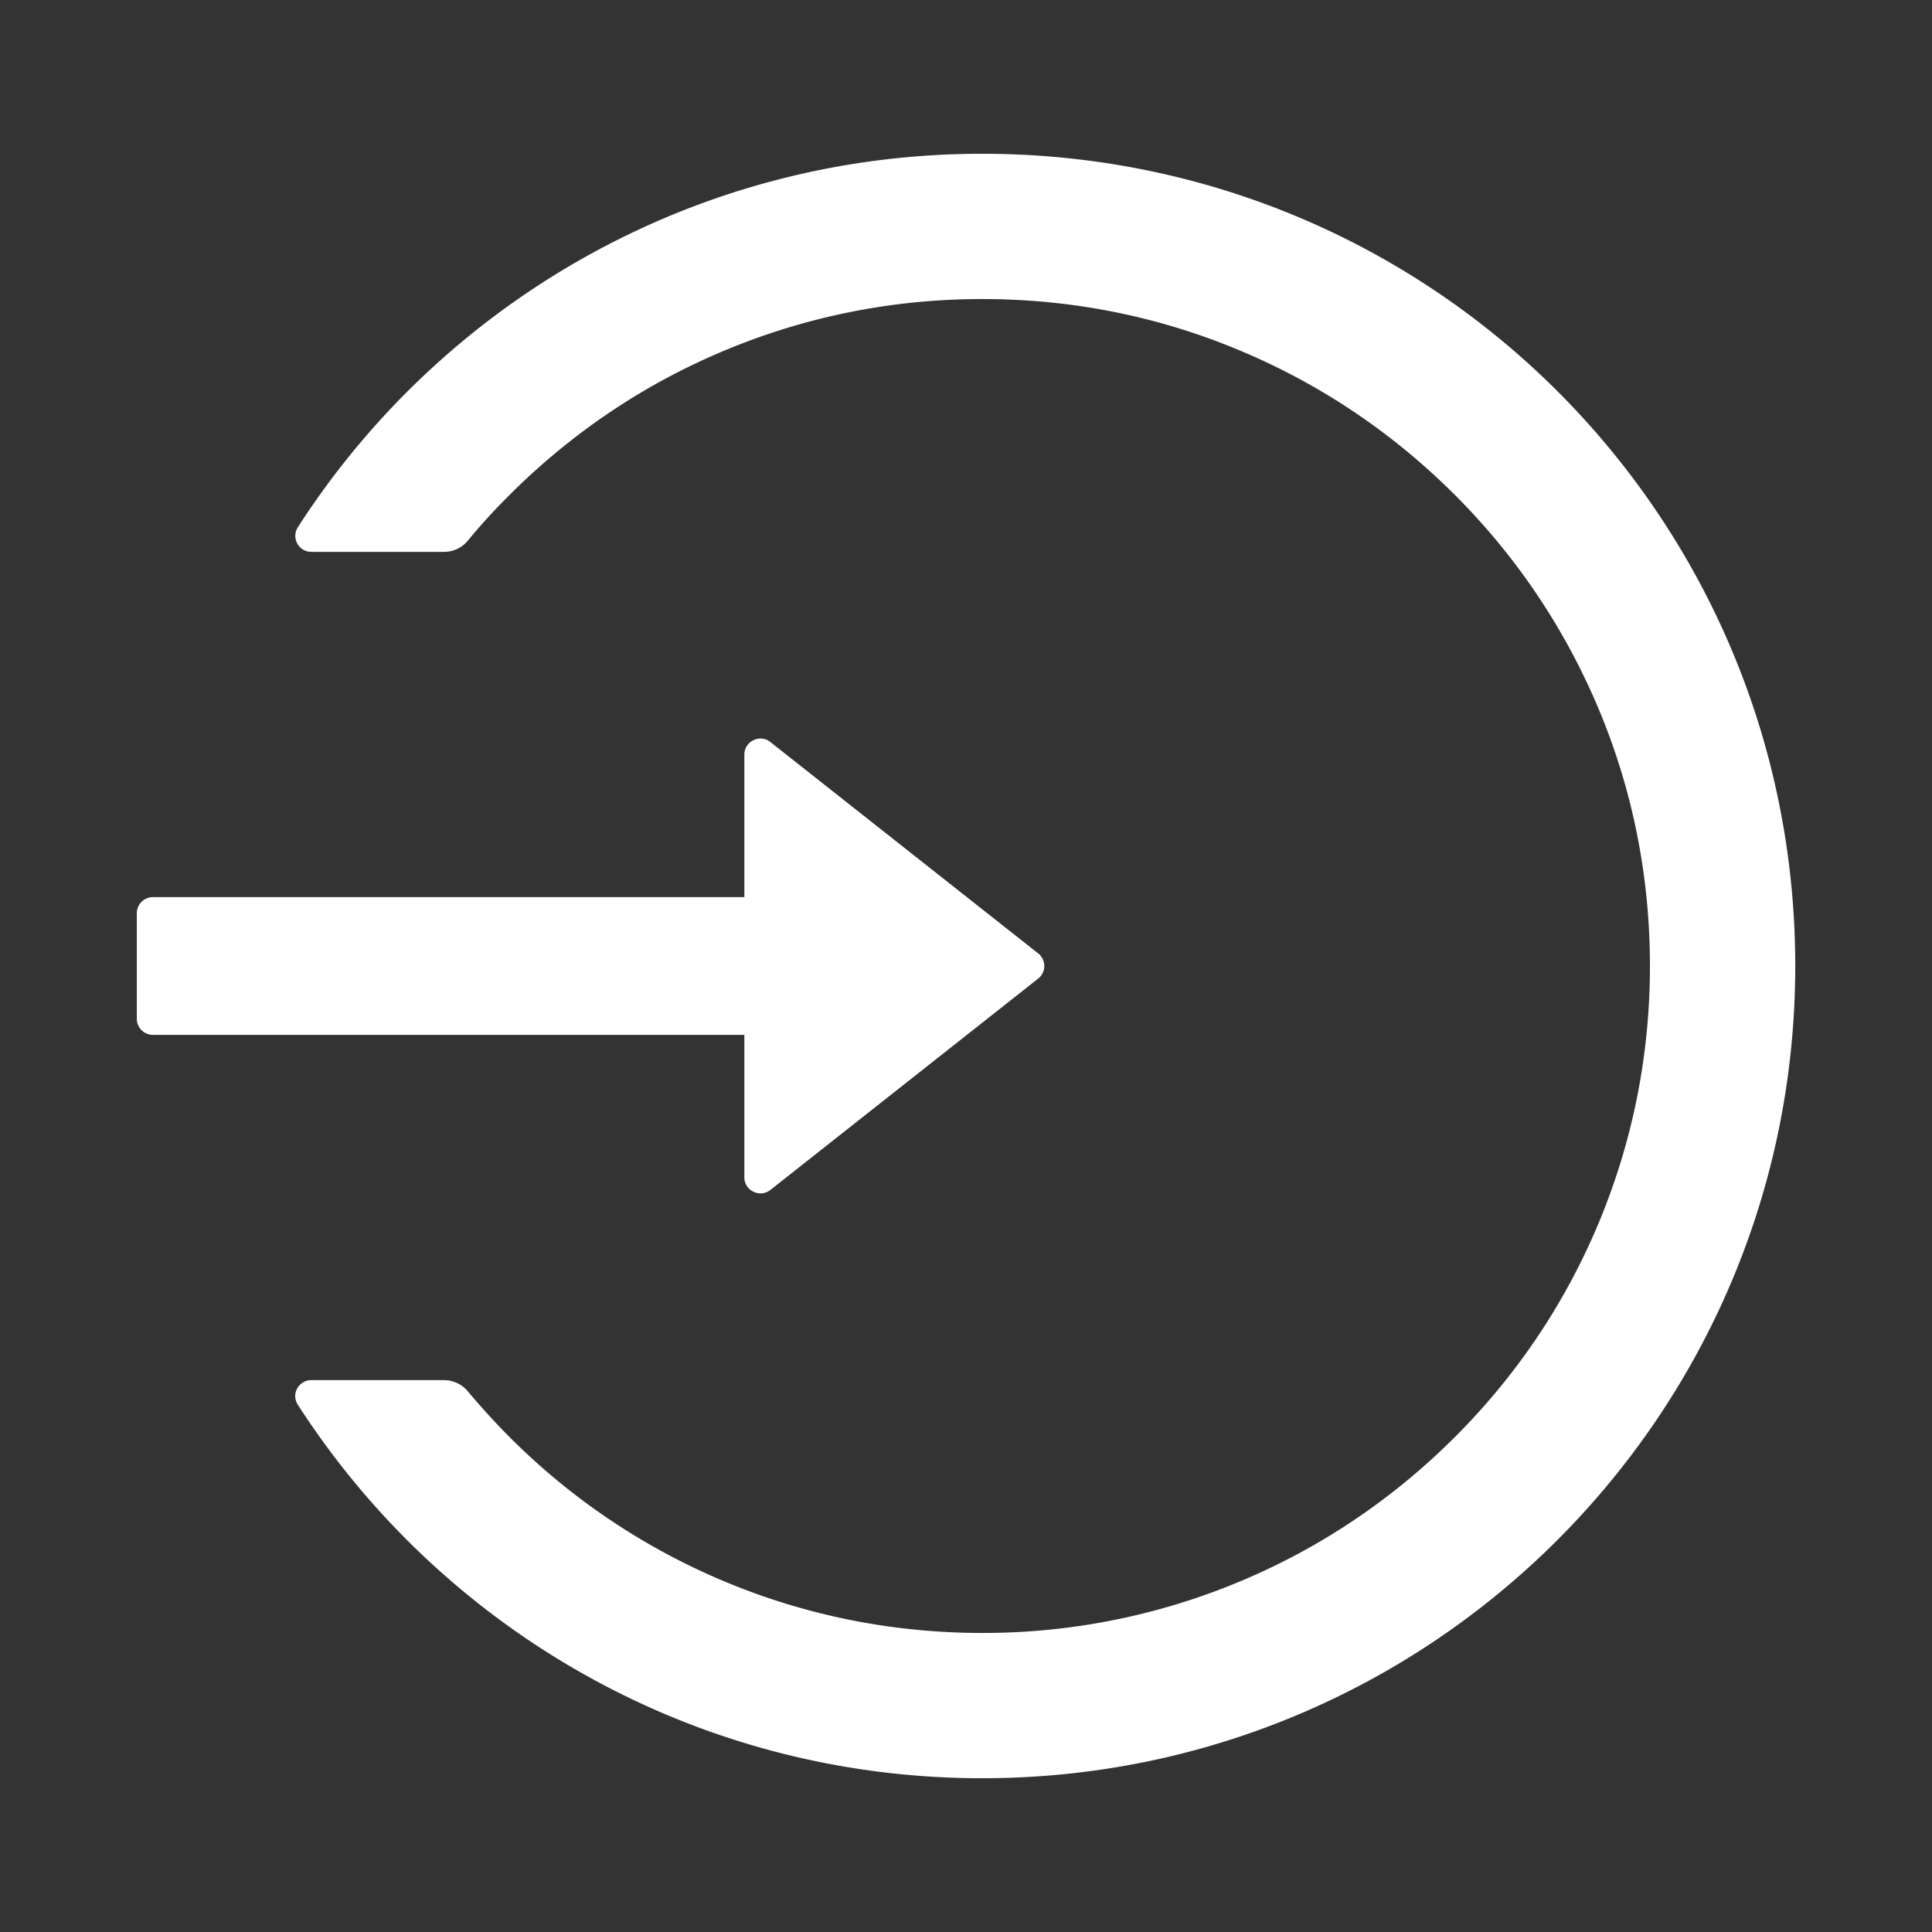 <!DOCTYPE svg PUBLIC "-//W3C//DTD SVG 1.1//EN" "http://www.w3.org/Graphics/SVG/1.1/DTD/svg11.dtd">
<!-- Uploaded to: SVG Repo, www.svgrepo.com, Transformed by: SVG Repo Mixer Tools -->
<svg fill="#ffffff" width="64px" height="64px" viewBox="0 0 1024 1024" xmlns="http://www.w3.org/2000/svg" class="icon" stroke="#ffffff">
<rect x="0" y="0" width="1024" height="1024" fill="#333333" stroke="none"/>
<g id="SVGRepo_bgCarrier" stroke-width="0"/>
<g id="SVGRepo_tracerCarrier" stroke-linecap="round" stroke-linejoin="round"/>
<g id="SVGRepo_iconCarrier"> <defs> <style/> </defs> <path d="M521.7 82c-152.5-.4-286.7 78.5-363.4 197.7-3.4 5.3.4 12.3 6.7 12.3h70.3c4.8 0 9.3-2.1 12.3-5.8 7-8.5 14.5-16.7 22.4-24.5 32.6-32.5 70.5-58.1 112.7-75.9 43.6-18.4 90-27.8 137.9-27.8 47.9 0 94.3 9.3 137.9 27.8 42.2 17.8 80.1 43.4 112.7 75.9 32.6 32.5 58.1 70.4 76 112.5C865.7 417.8 875 464.1 875 512c0 47.9-9.4 94.2-27.8 137.8-17.8 42.1-43.4 80-76 112.5s-70.5 58.1-112.7 75.9A352.8 352.8 0 0 1 520.6 866c-47.9 0-94.3-9.4-137.9-27.8A353.84 353.84 0 0 1 270 762.3c-7.9-7.9-15.3-16.1-22.4-24.5-3-3.7-7.6-5.8-12.3-5.8H165c-6.3 0-10.2 7-6.7 12.3C234.9 863.2 368.5 942 520.6 942c236.2 0 428-190.1 430.4-425.6C953.4 277.1 761.3 82.6 521.7 82zM395.02 624v-76h-314c-4.4 0-8-3.6-8-8v-56c0-4.4 3.6-8 8-8h314v-76c0-6.7 7.8-10.5 13-6.3l141.9 112a8 8 0 0 1 0 12.6l-141.9 112c-5.2 4.1-13 .4-13-6.3z"/> </g>
</svg>